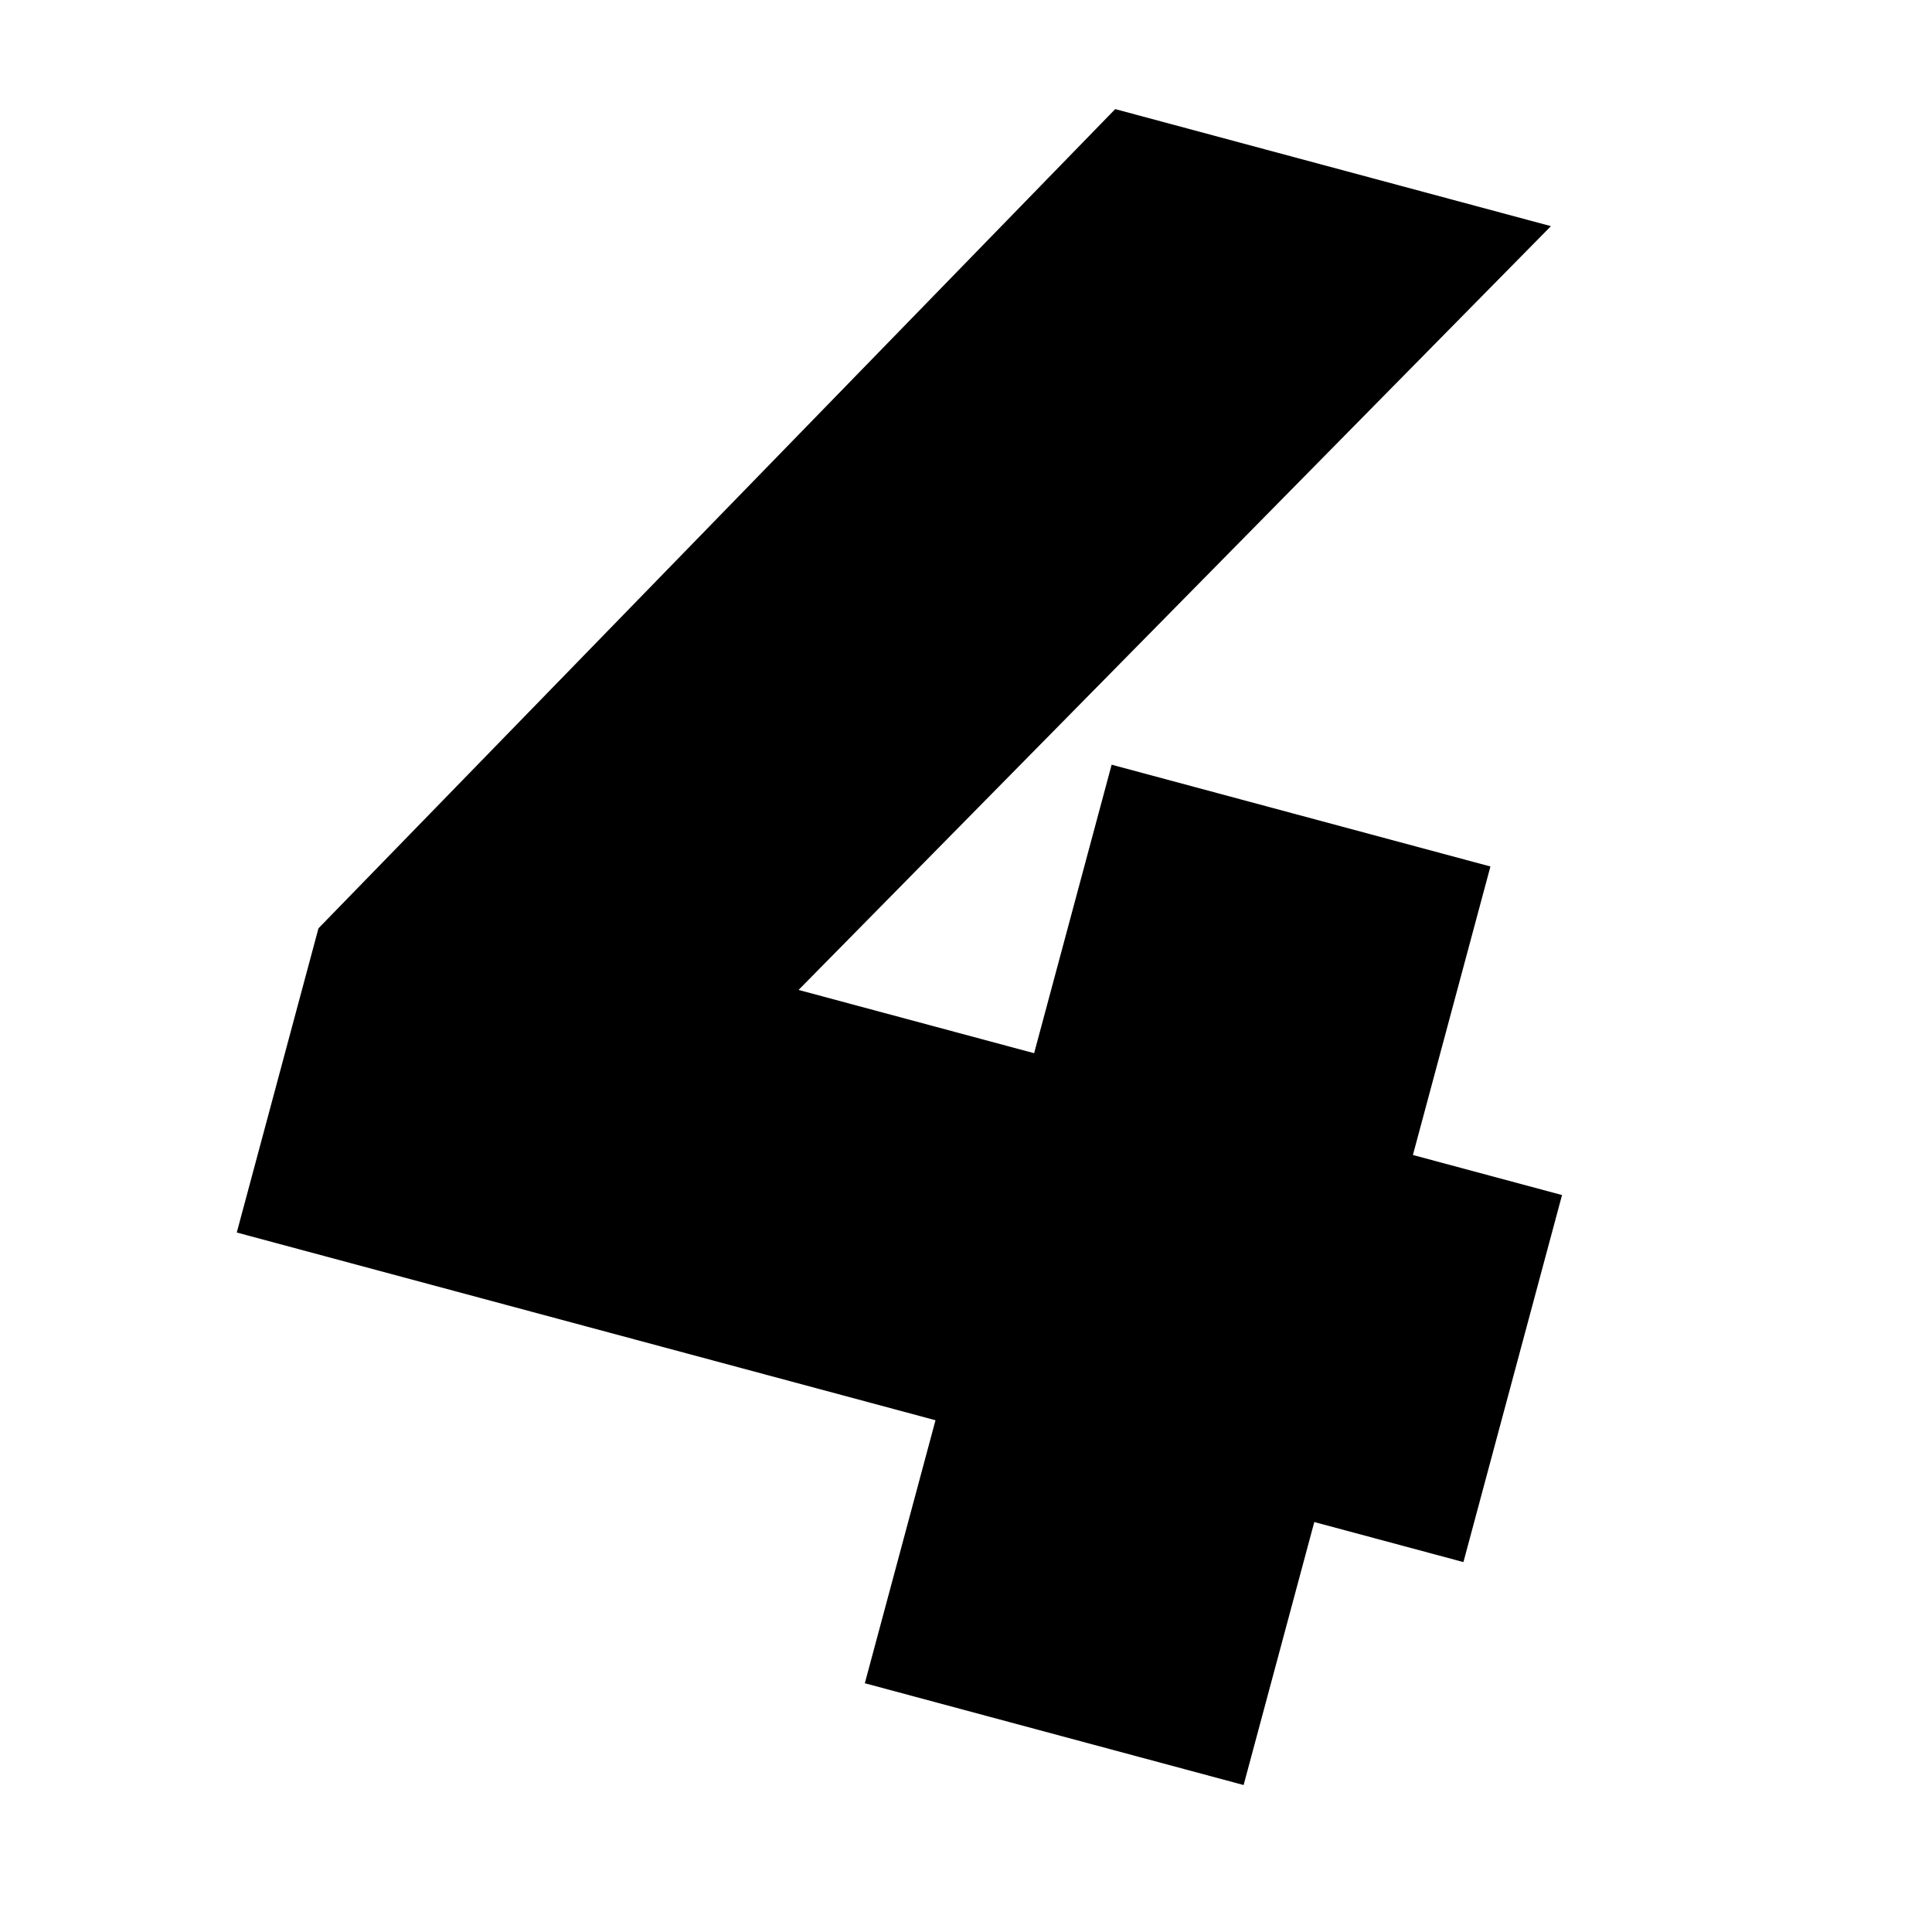 <svg xmlns="http://www.w3.org/2000/svg" xmlns:xlink="http://www.w3.org/1999/xlink" width="1000" zoomAndPan="magnify" viewBox="0 0 750 750" height="1000" preserveAspectRatio="xMidYMid meet" version="1.0"><defs><g/></defs><g fill="#000000" fill-opacity="1"><g transform="translate(52.286, 577.275)"><g><path d="M 283.438 76.156 L 310.875 -25.938 L 39.625 -98.812 L 71.344 -216.906 L 380.641 -534.922 L 549.781 -489.484 L 257.719 -192.984 L 349.156 -168.422 L 379.25 -280.422 L 526.297 -240.906 L 496.203 -128.906 L 554.094 -113.359 L 515.812 29.125 L 457.922 13.578 L 430.484 115.672 Z M 283.438 76.156 "/></g></g></g></svg>